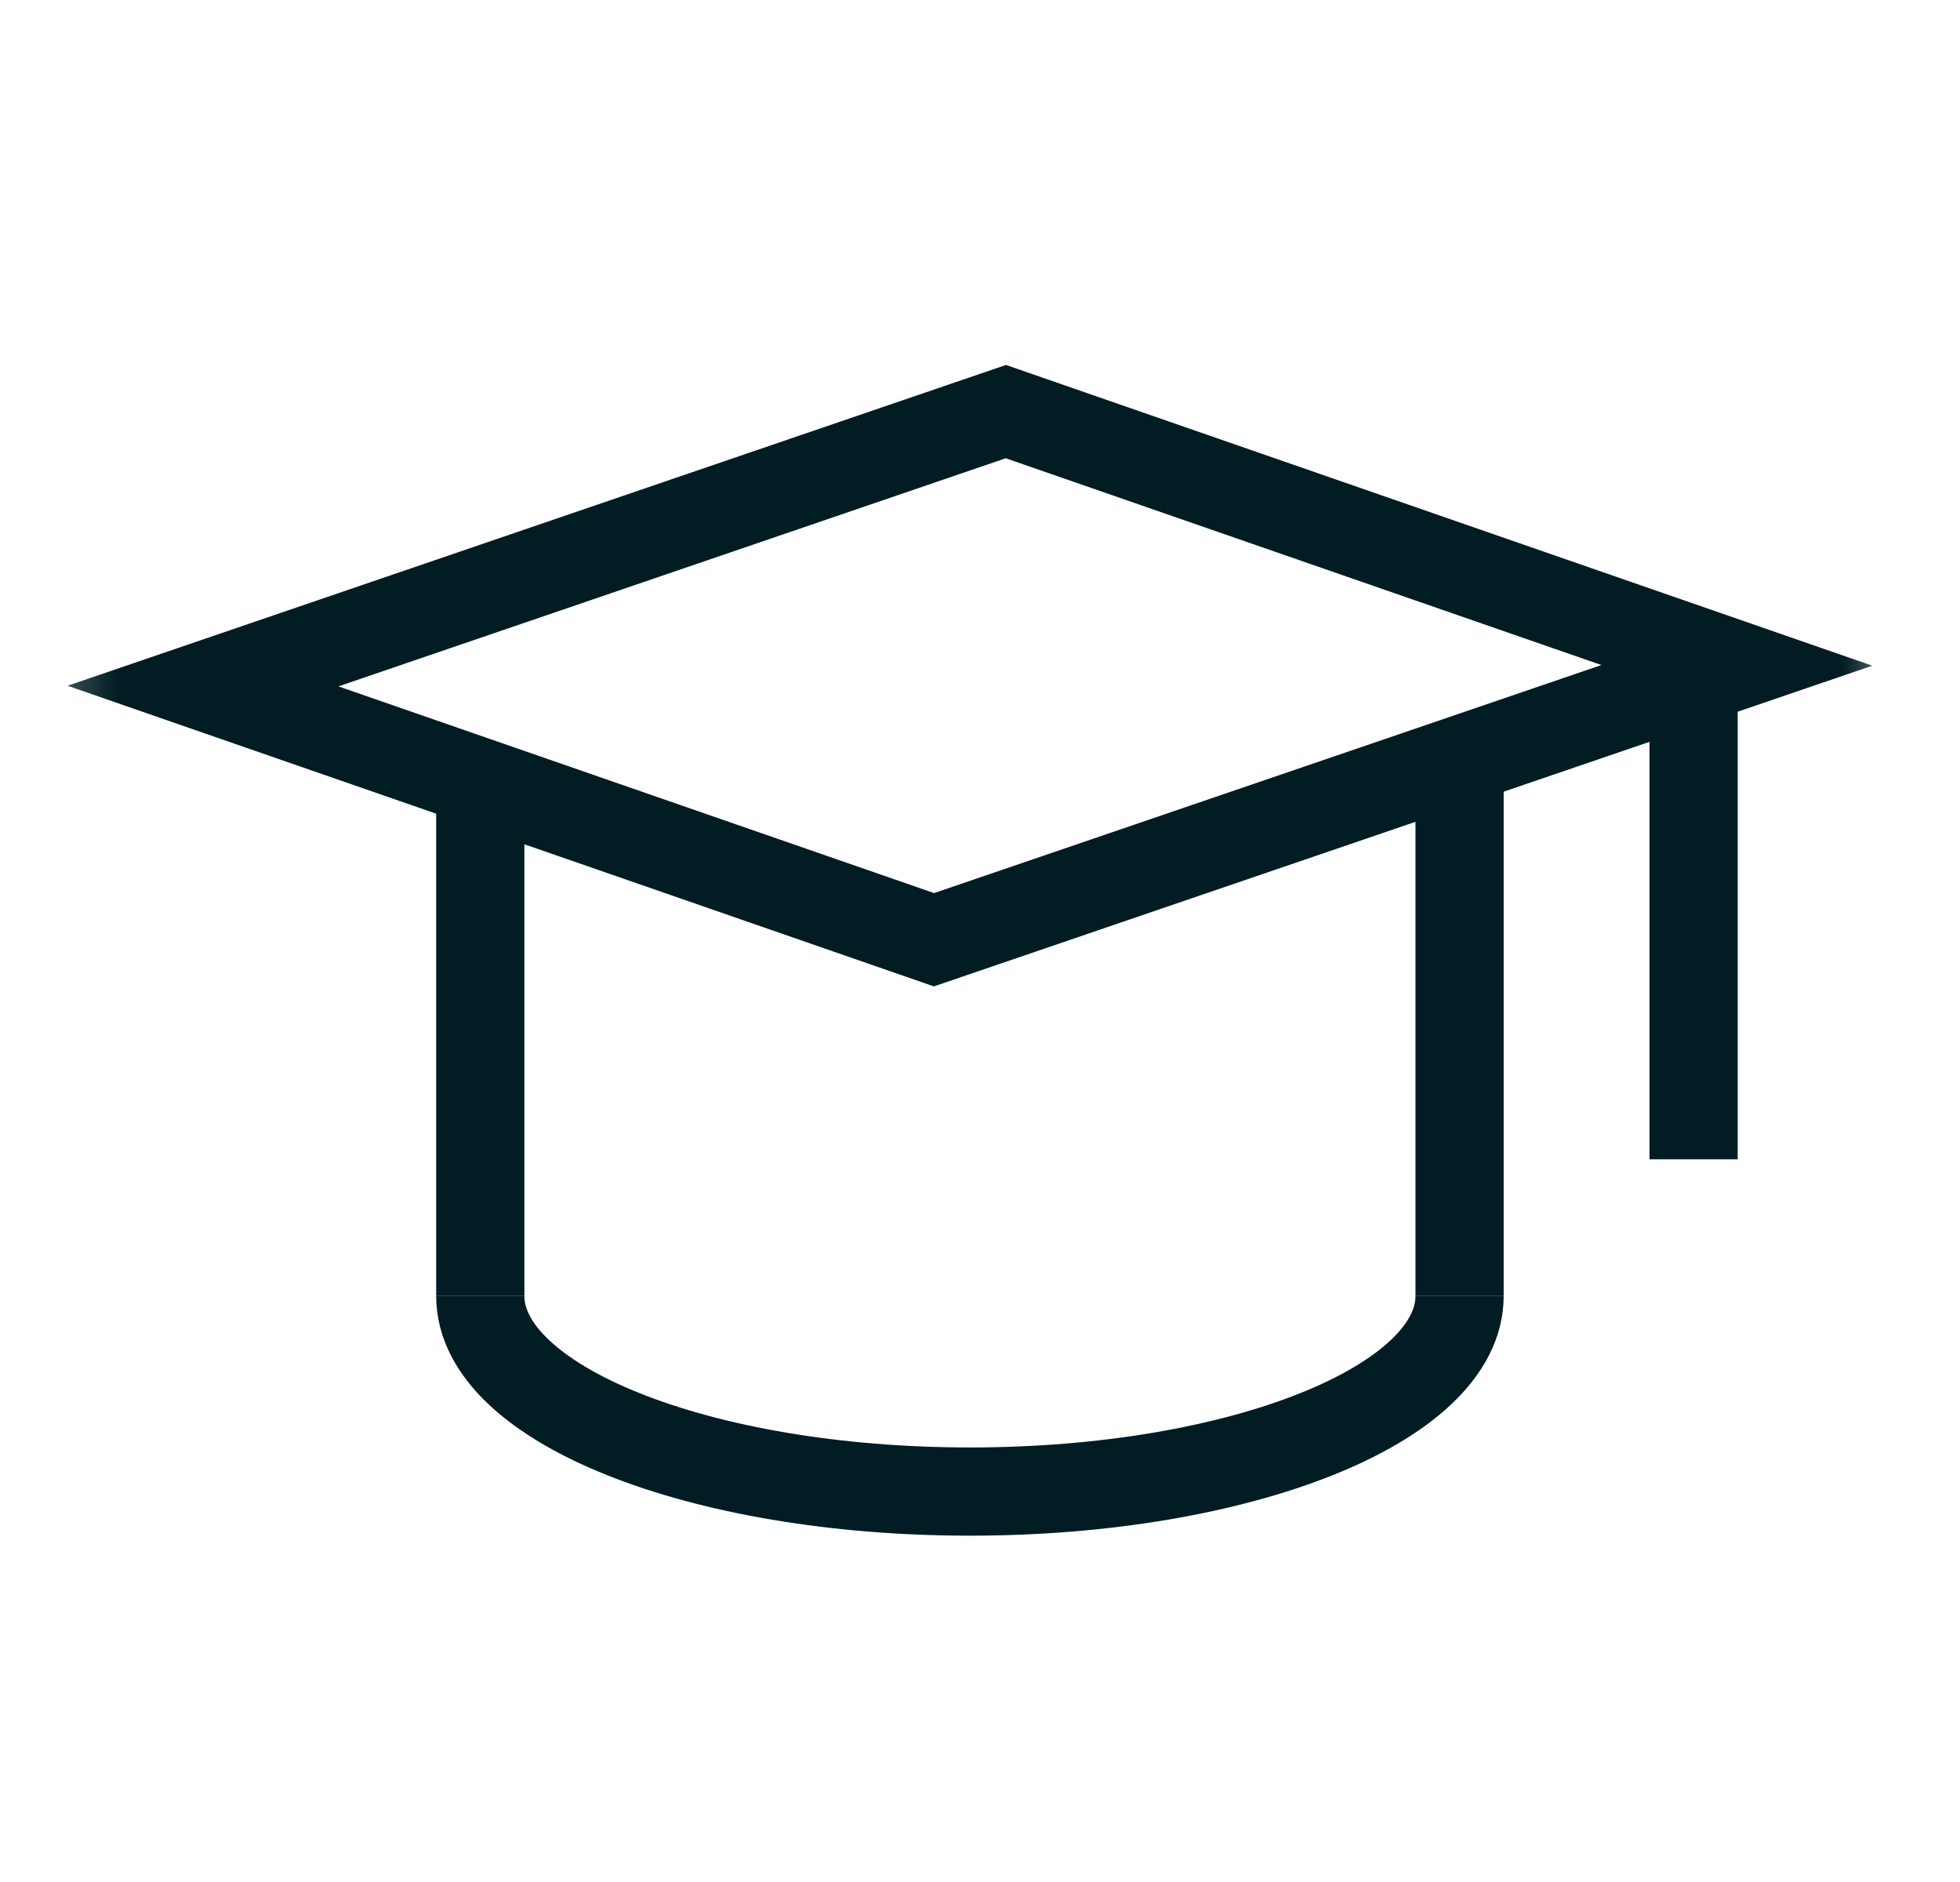 <?xml version="1.0" encoding="UTF-8"?> <svg xmlns="http://www.w3.org/2000/svg" width="25" height="24" viewBox="0 0 25 24" fill="none"><g clip-path="url(#clip0_894_1587)"><g clip-path="url(#clip1_894_1587)"><g clip-path="url(#clip2_894_1587)"><mask id="mask0_894_1587" style="mask-type:luminance" maskUnits="userSpaceOnUse" x="0" y="0" width="25" height="24"><path d="M24.34 0H0.34V24H24.34V0Z" fill="white"></path></mask><g mask="url(#mask0_894_1587)"><path d="M11.913 11.984L2.589 8.749L12.83 5.249L22.154 8.485L11.913 11.984Z" stroke="#011C23" stroke-width="1.125" stroke-miterlimit="10"></path><path d="M6.126 9.693V16.527" stroke="#011C23" stroke-width="1.125" stroke-miterlimit="10"></path><path d="M18.617 9.693V16.527" stroke="#011C23" stroke-width="1.125" stroke-miterlimit="10"></path><path d="M18.617 16.527C18.617 17.905 15.821 19.021 12.372 19.021C8.922 19.021 6.126 17.905 6.126 16.527" stroke="#011C23" stroke-width="1.125" stroke-miterlimit="10"></path><path d="M21.602 8.485V14.784" stroke="#011C23" stroke-width="1.125" stroke-miterlimit="10"></path></g></g></g></g><defs><clipPath id="clip0_894_1587"><rect width="24" height="24" fill="white" transform="translate(0.34)"></rect></clipPath><clipPath id="clip1_894_1587"><rect width="24" height="24" fill="white" transform="translate(0.34)"></rect></clipPath><clipPath id="clip2_894_1587"><rect width="24" height="24" fill="white" transform="translate(0.34)"></rect></clipPath></defs></svg> 
